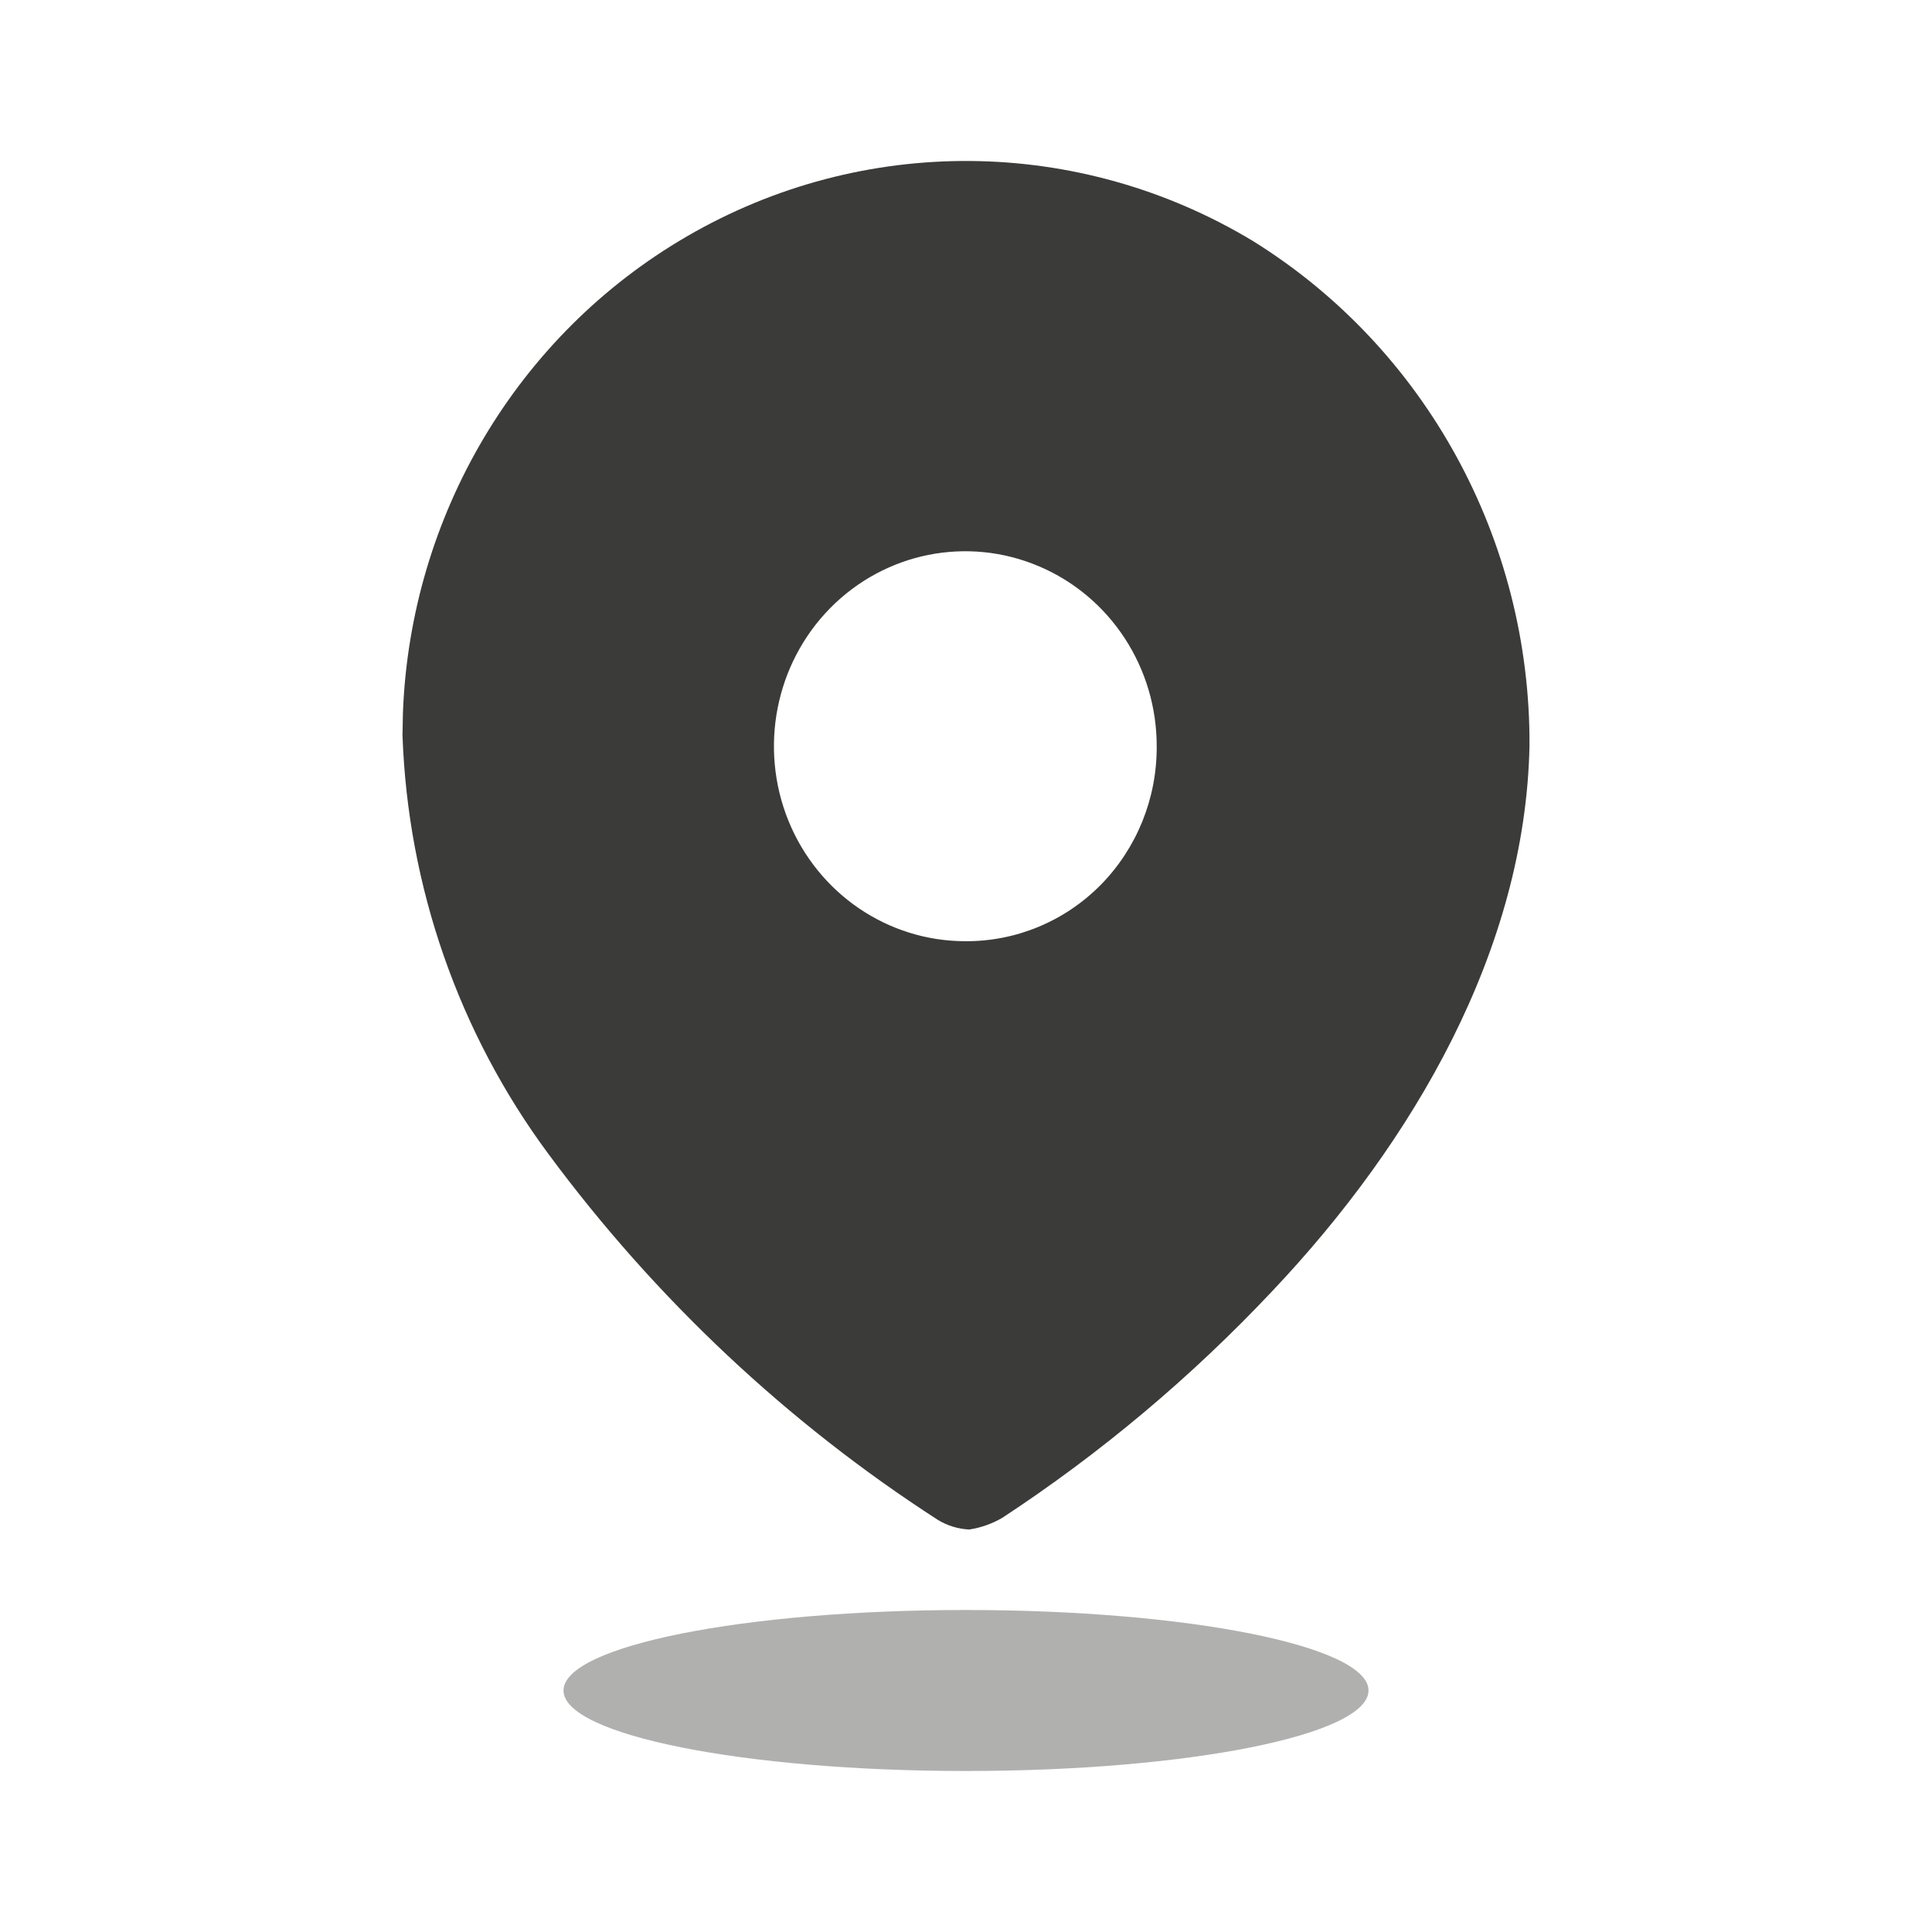 <svg width="24" height="24" viewBox="0 0 24 24" fill="none" xmlns="http://www.w3.org/2000/svg">
<path d="M8.532 2.937C10.716 1.667 13.402 1.689 15.566 2.995C17.709 4.327 19.012 6.704 19 9.261C18.95 11.802 17.553 14.19 15.807 16.036C14.8 17.106 13.673 18.053 12.449 18.856C12.323 18.929 12.185 18.978 12.041 19C11.904 18.994 11.769 18.953 11.651 18.881C9.782 17.675 8.143 16.134 6.812 14.334C5.699 12.831 5.066 11.016 5 9.134L5.005 8.861C5.096 6.405 6.425 4.161 8.532 2.937ZM12.907 7.035C12.019 6.657 10.995 6.862 10.313 7.554C9.632 8.246 9.427 9.289 9.794 10.195C10.162 11.101 11.029 11.692 11.992 11.692C12.622 11.696 13.228 11.444 13.675 10.991C14.121 10.537 14.371 9.921 14.369 9.278C14.373 8.298 13.796 7.412 12.907 7.035Z" fill="#3B3B39"/>
<path opacity="0.4" d="M12 22C14.761 22 17 21.552 17 21C17 20.448 14.761 20 12 20C9.239 20 7 20.448 7 21C7 21.552 9.239 22 12 22Z" fill="#3B3B39"/>
</svg>
